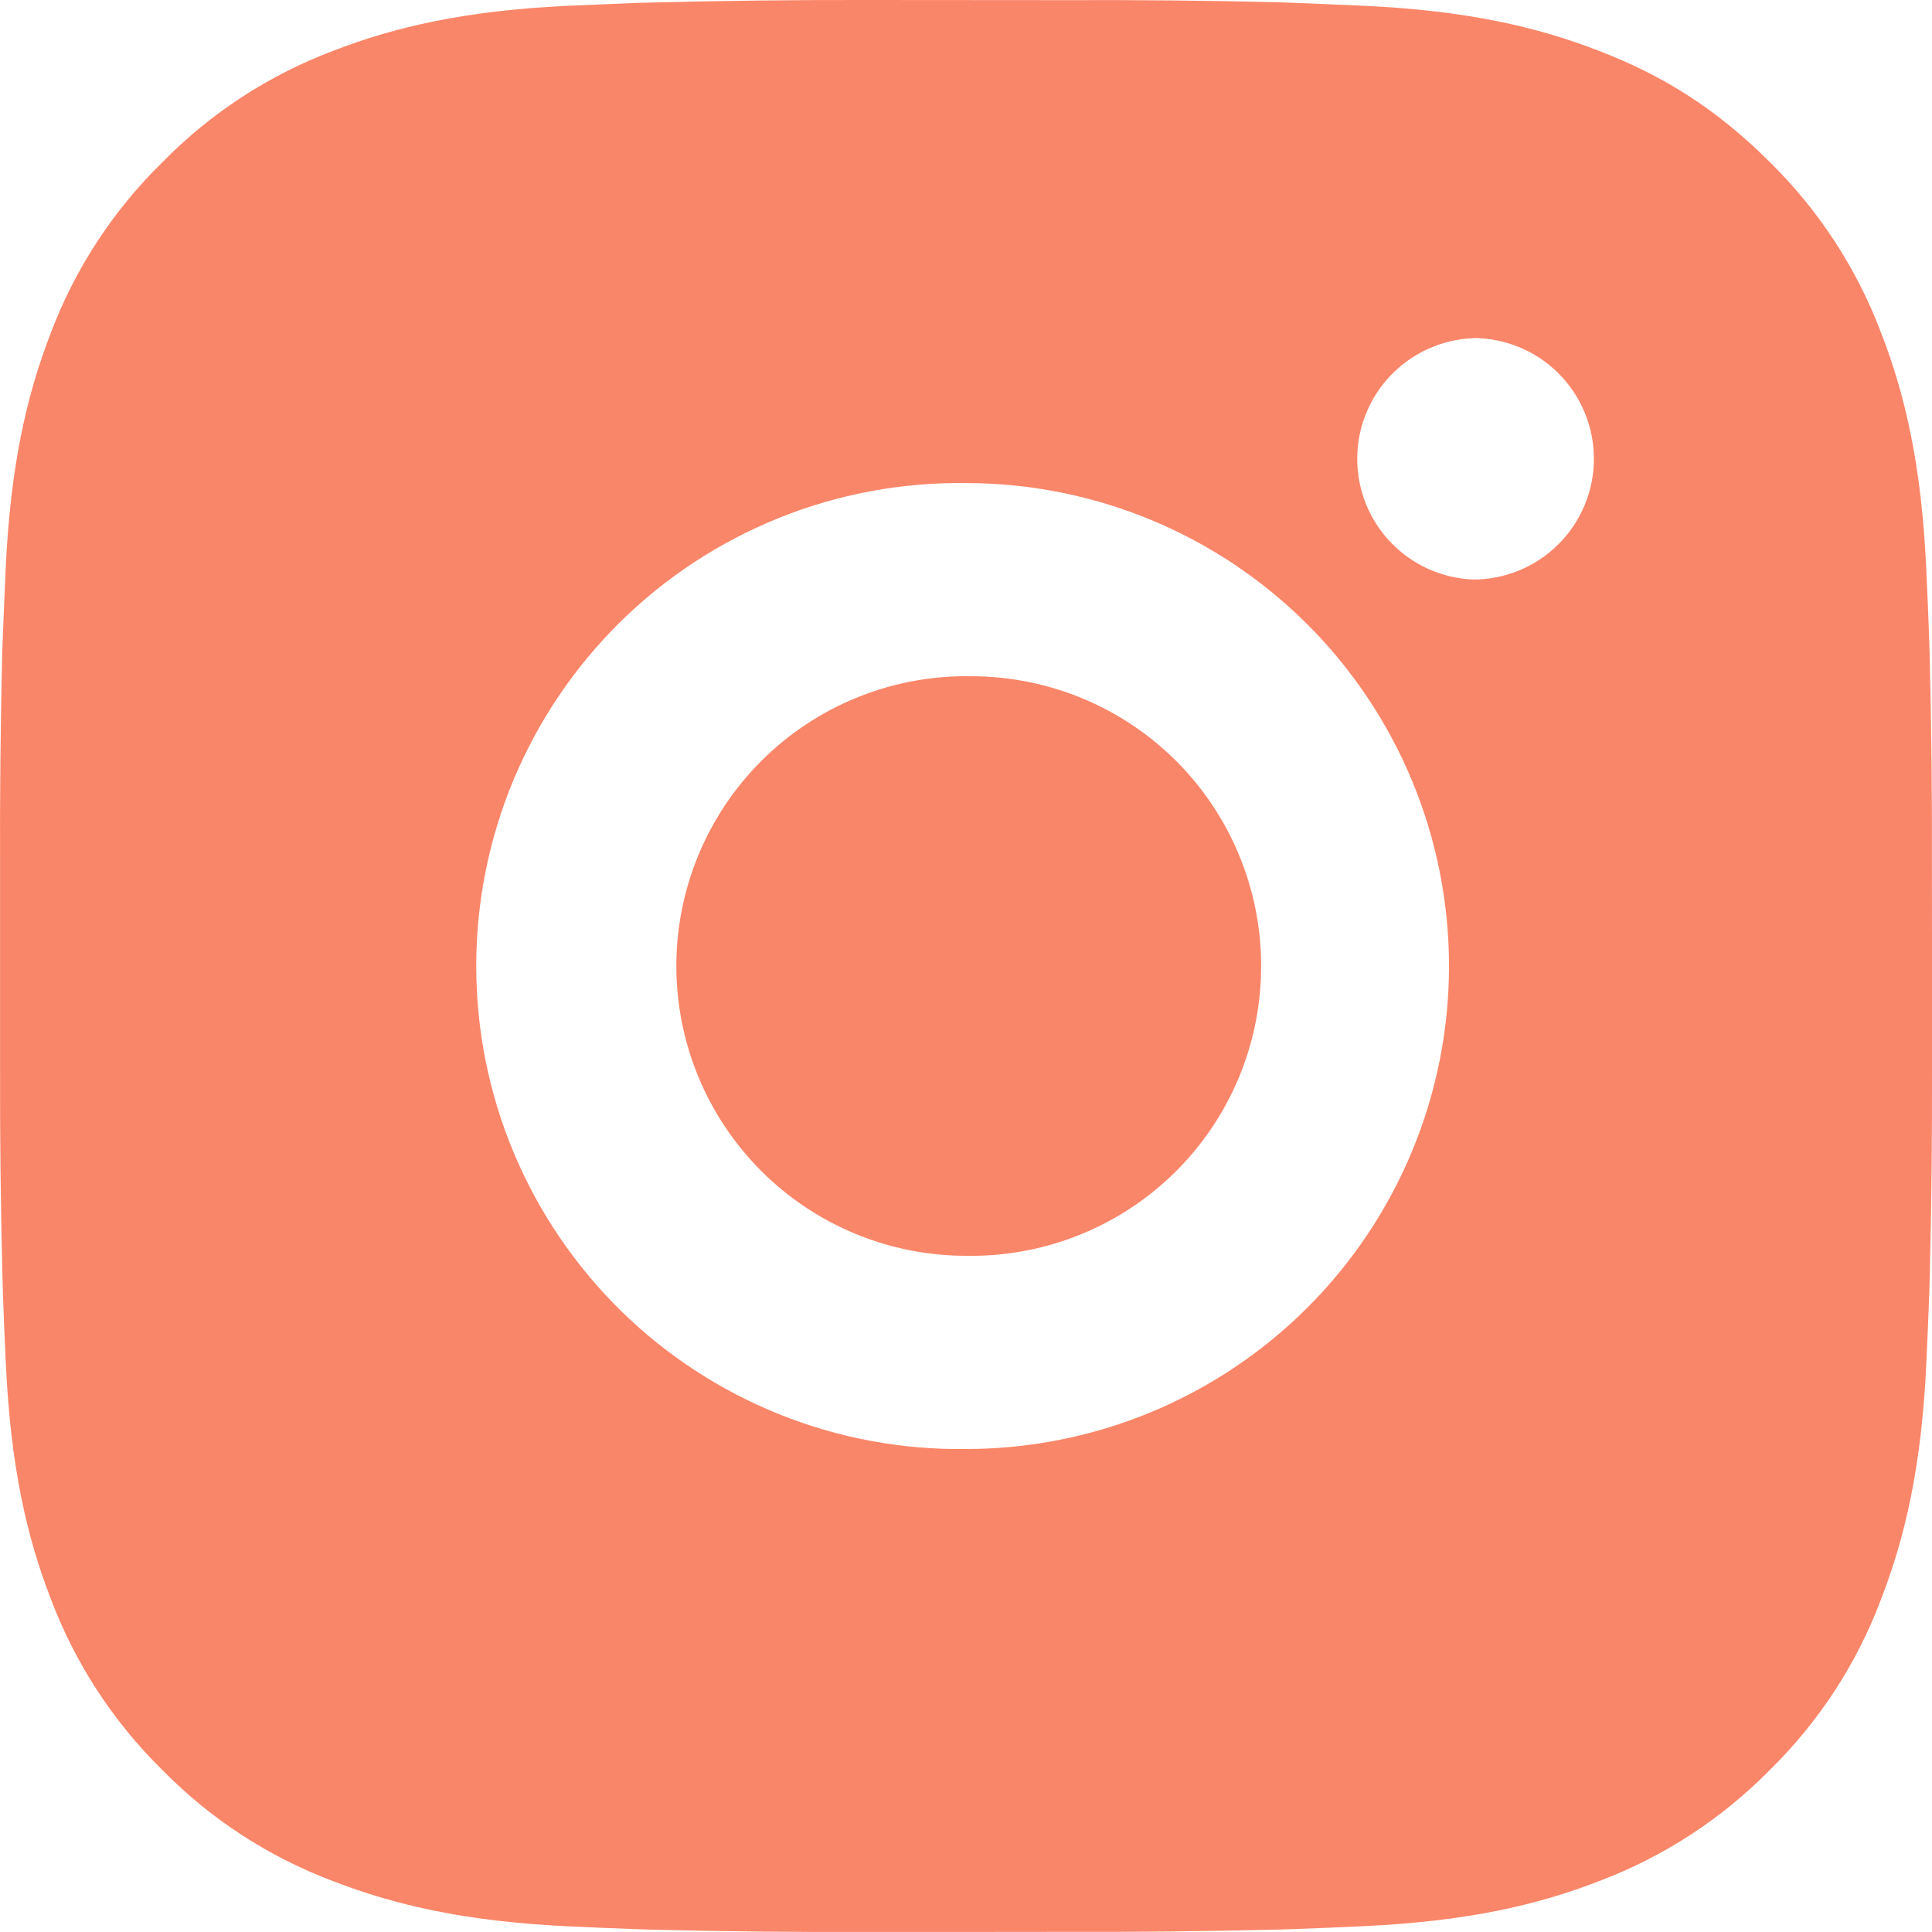 <?xml version="1.0" encoding="UTF-8"?> <svg xmlns="http://www.w3.org/2000/svg" width="26" height="26" viewBox="0 0 26 26" fill="none"> <path d="M14.337 0.002C15.285 -0.002 16.234 0.007 17.182 0.03L17.434 0.039C17.726 0.05 18.013 0.063 18.36 0.078C19.743 0.143 20.687 0.362 21.515 0.683C22.373 1.013 23.096 1.46 23.819 2.183C24.479 2.832 24.991 3.618 25.317 4.485C25.639 5.313 25.857 6.258 25.922 7.641C25.938 7.987 25.951 8.276 25.961 8.567L25.969 8.819C25.992 9.767 26.002 10.715 25.999 11.664L26 12.633V14.336C26.003 15.285 25.993 16.233 25.97 17.182L25.962 17.434C25.952 17.725 25.939 18.012 25.923 18.36C25.858 19.743 25.637 20.686 25.317 21.515C24.992 22.383 24.48 23.169 23.819 23.818C23.169 24.479 22.383 24.99 21.515 25.317C20.687 25.638 19.743 25.856 18.36 25.921C18.013 25.937 17.726 25.95 17.434 25.96L17.182 25.968C16.234 25.991 15.285 26.001 14.337 25.998L13.367 25.999H11.665C10.717 26.003 9.768 25.993 8.82 25.97L8.567 25.962C8.259 25.951 7.95 25.938 7.642 25.923C6.259 25.858 5.315 25.637 4.486 25.317C3.618 24.991 2.832 24.48 2.183 23.818C1.522 23.169 1.01 22.382 0.683 21.515C0.362 20.686 0.144 19.743 0.079 18.36C0.064 18.051 0.051 17.743 0.04 17.434L0.033 17.182C0.009 16.233 -0.002 15.285 0.001 14.336V11.664C-0.003 10.715 0.007 9.767 0.029 8.819L0.038 8.567C0.049 8.276 0.062 7.987 0.077 7.641C0.142 6.257 0.361 5.315 0.682 4.485C1.009 3.618 1.522 2.832 2.185 2.184C2.833 1.522 3.618 1.01 4.486 0.683C5.315 0.362 6.257 0.143 7.642 0.078L8.567 0.039L8.82 0.033C9.768 0.009 10.716 -0.002 11.664 0L14.337 0.002ZM13 6.501C12.139 6.489 11.284 6.648 10.485 6.969C9.686 7.291 8.958 7.767 8.345 8.372C7.732 8.977 7.245 9.697 6.912 10.492C6.58 11.287 6.409 12.139 6.409 13.001C6.409 13.862 6.58 14.714 6.912 15.509C7.245 16.304 7.732 17.024 8.345 17.629C8.958 18.234 9.686 18.71 10.485 19.032C11.284 19.353 12.139 19.512 13 19.5C14.724 19.5 16.377 18.815 17.596 17.596C18.815 16.377 19.5 14.724 19.5 13C19.5 11.276 18.815 9.623 17.596 8.404C16.377 7.185 14.724 6.501 13 6.501ZM13 9.101C13.518 9.092 14.033 9.186 14.514 9.377C14.996 9.569 15.434 9.854 15.804 10.217C16.174 10.58 16.468 11.013 16.668 11.491C16.869 11.969 16.972 12.482 16.972 13C16.972 13.518 16.869 14.031 16.669 14.509C16.468 14.987 16.175 15.42 15.805 15.783C15.435 16.146 14.997 16.432 14.516 16.623C14.034 16.815 13.52 16.909 13.002 16.9C11.967 16.9 10.975 16.489 10.244 15.758C9.513 15.026 9.102 14.034 9.102 13C9.102 11.966 9.513 10.974 10.244 10.242C10.975 9.511 11.967 9.1 13.002 9.1L13 9.101ZM19.825 4.551C19.406 4.568 19.009 4.747 18.718 5.049C18.427 5.352 18.265 5.755 18.265 6.175C18.265 6.595 18.427 6.998 18.718 7.301C19.009 7.604 19.406 7.782 19.825 7.799C20.256 7.799 20.669 7.628 20.974 7.323C21.279 7.018 21.45 6.605 21.45 6.174C21.45 5.743 21.279 5.33 20.974 5.025C20.669 4.72 20.256 4.549 19.825 4.549V4.551Z" fill="#FA8669"></path> </svg> 